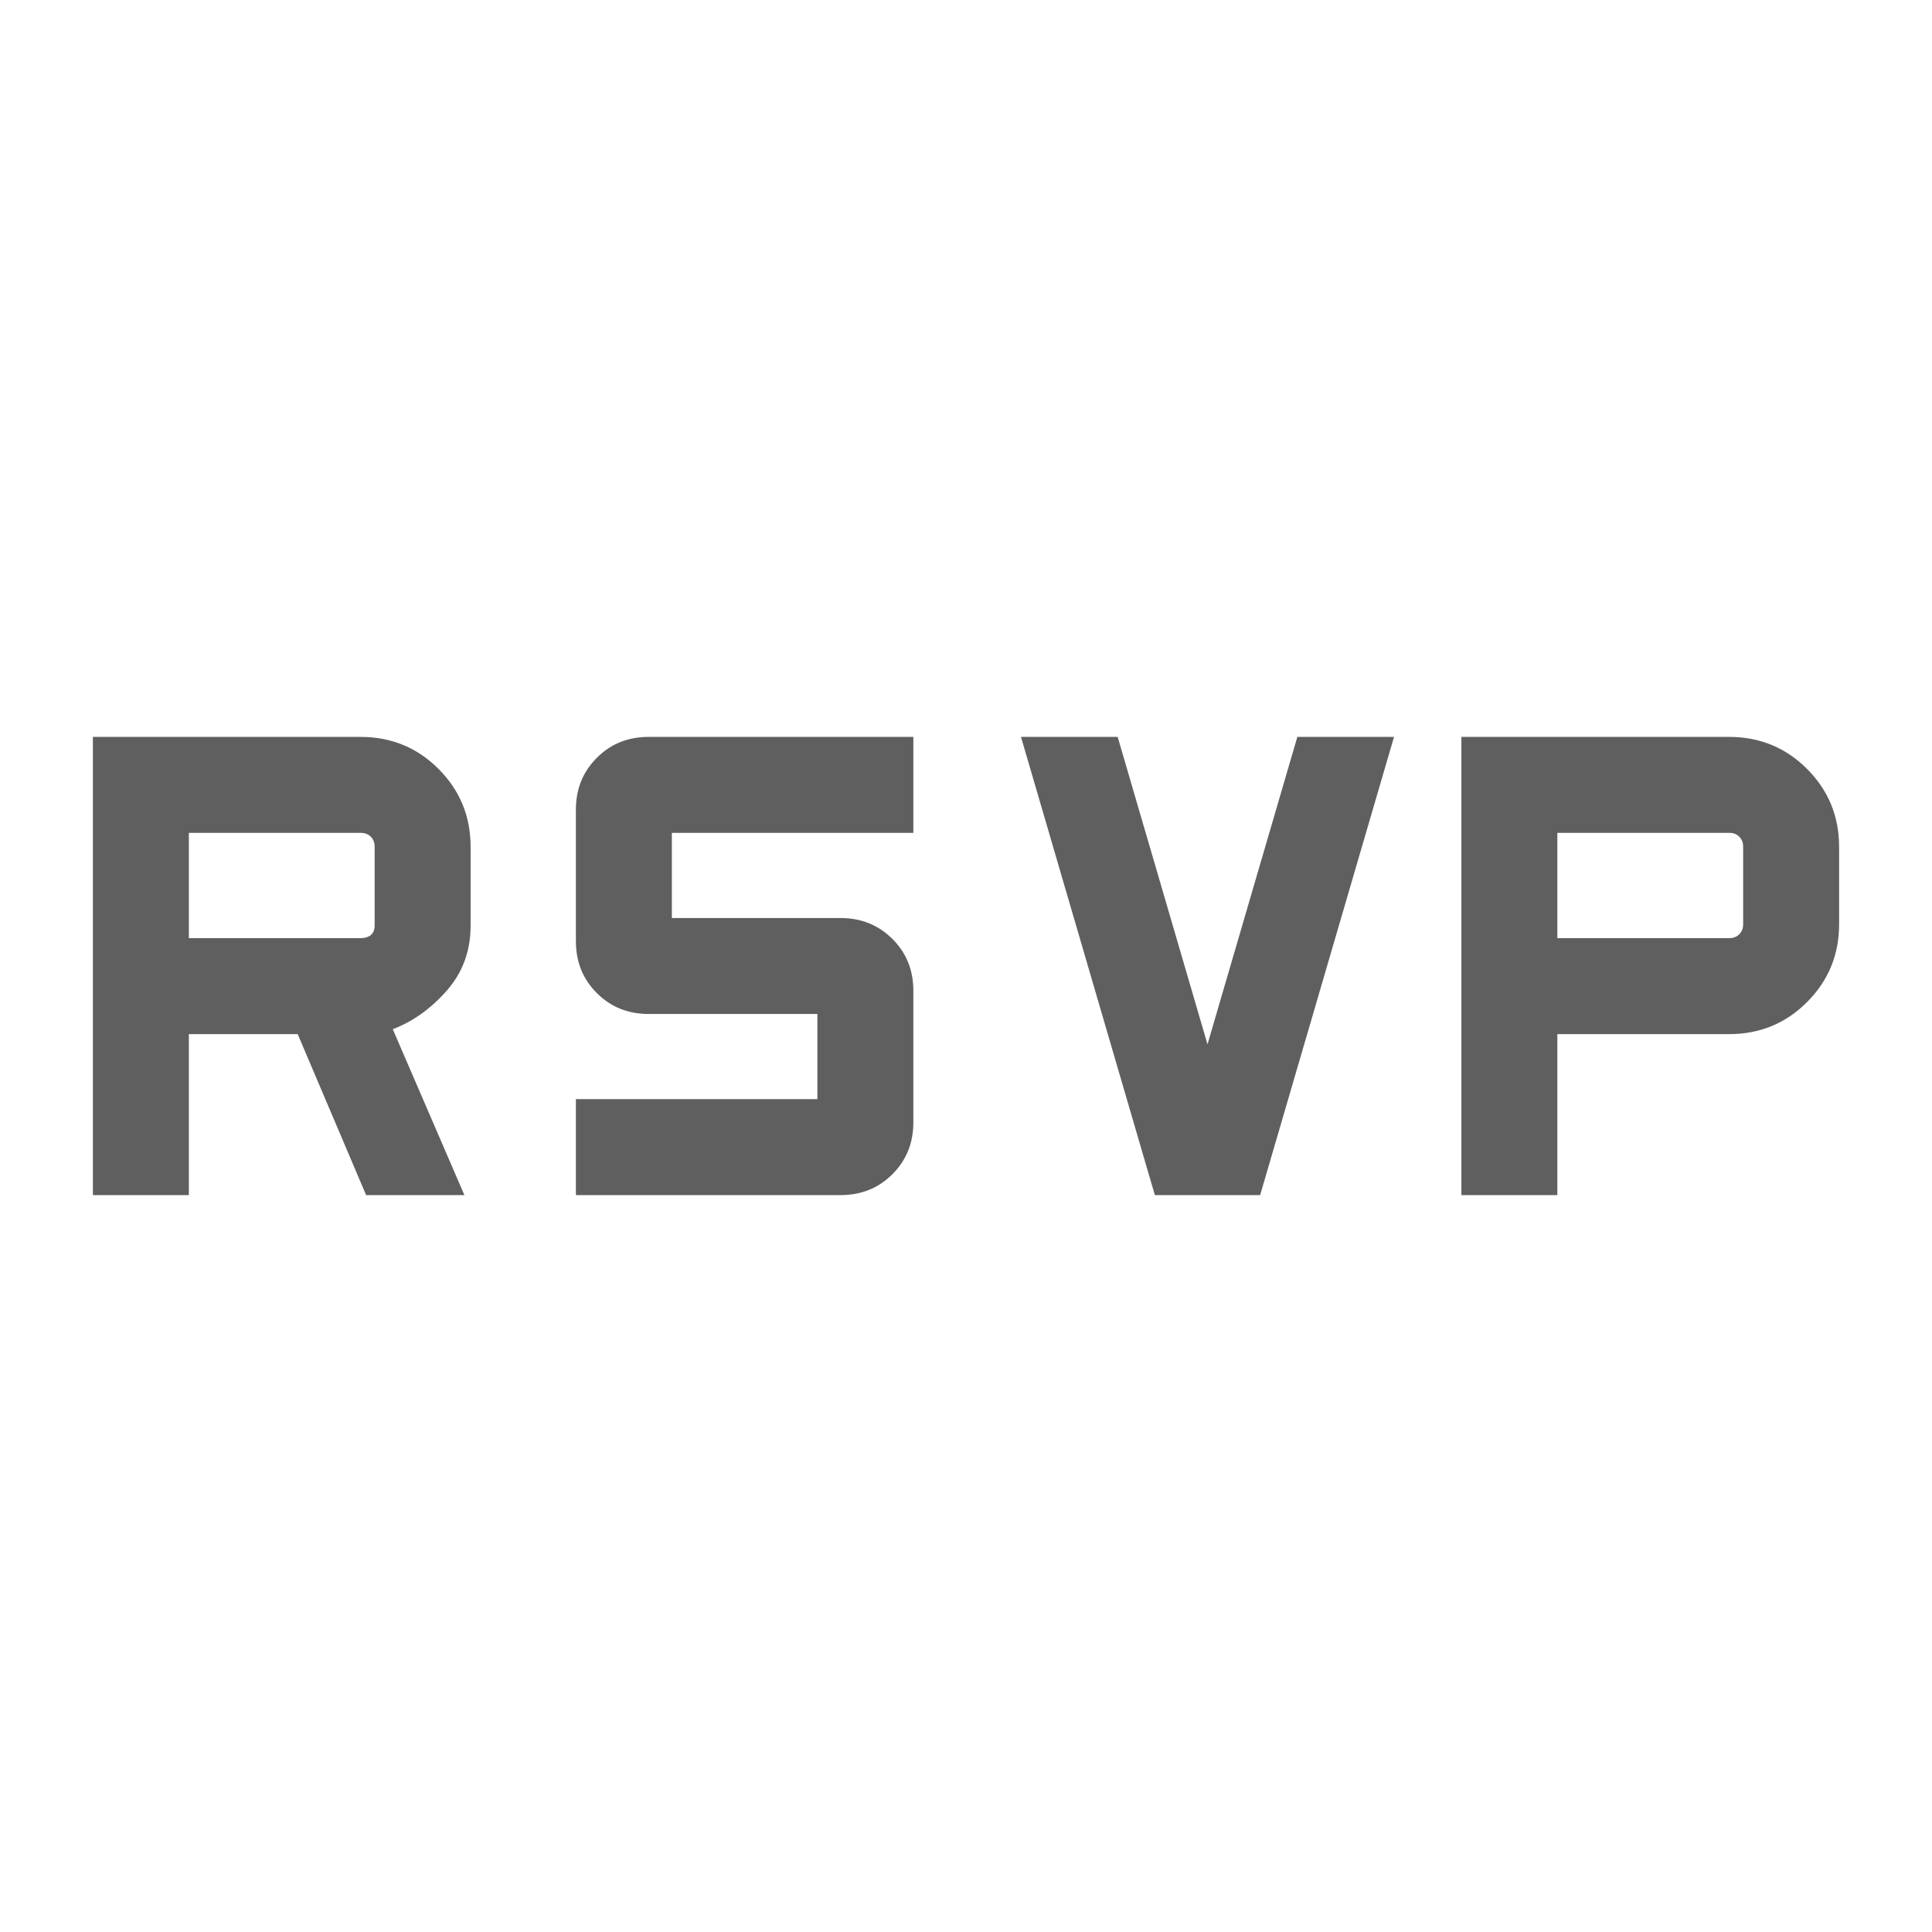 <?xml version="1.0" encoding="UTF-8"?> <svg xmlns="http://www.w3.org/2000/svg" width="24" height="24" viewBox="0 0 24 24" fill="none"><mask id="mask0_11128_5835" style="mask-type:alpha" maskUnits="userSpaceOnUse" x="0" y="0" width="24" height="24"><rect width="24" height="24" fill="#D9D9D9"></rect></mask><g mask="url(#mask0_11128_5835)"><path d="M1.154 14.846V9.154H4.481C4.86 9.154 5.183 9.287 5.448 9.552C5.713 9.818 5.846 10.14 5.846 10.519V11.5C5.846 11.813 5.747 12.082 5.55 12.306C5.353 12.53 5.129 12.69 4.879 12.785L5.769 14.846H4.548L3.698 12.846H2.346V14.846H1.154ZM7.154 14.846V13.654H10.154V12.596H8.058C7.802 12.596 7.587 12.51 7.414 12.336C7.24 12.163 7.154 11.948 7.154 11.692V10.058C7.154 9.802 7.24 9.587 7.414 9.414C7.587 9.24 7.802 9.154 8.058 9.154H11.346V10.346H8.346V11.404H10.442C10.698 11.404 10.913 11.491 11.086 11.664C11.26 11.837 11.346 12.052 11.346 12.308V13.942C11.346 14.198 11.26 14.413 11.086 14.586C10.913 14.76 10.698 14.846 10.442 14.846H7.154ZM14.346 14.846L12.683 9.154H13.884L15 12.973L16.116 9.154H17.317L15.654 14.846H14.346ZM18.154 14.846V9.154H21.481C21.86 9.154 22.183 9.287 22.448 9.552C22.713 9.818 22.846 10.14 22.846 10.519V11.481C22.846 11.86 22.713 12.183 22.448 12.448C22.183 12.714 21.86 12.846 21.481 12.846H19.346V14.846H18.154ZM2.346 11.654H4.481C4.532 11.654 4.574 11.641 4.606 11.616C4.638 11.59 4.654 11.551 4.654 11.5V10.519C4.654 10.468 4.638 10.426 4.606 10.394C4.574 10.362 4.532 10.346 4.481 10.346H2.346V11.654ZM19.346 11.654H21.481C21.532 11.654 21.574 11.638 21.606 11.606C21.638 11.574 21.654 11.532 21.654 11.481V10.519C21.654 10.468 21.638 10.426 21.606 10.394C21.574 10.362 21.532 10.346 21.481 10.346H19.346V11.654Z" fill="#5F5F5F"></path></g></svg> 